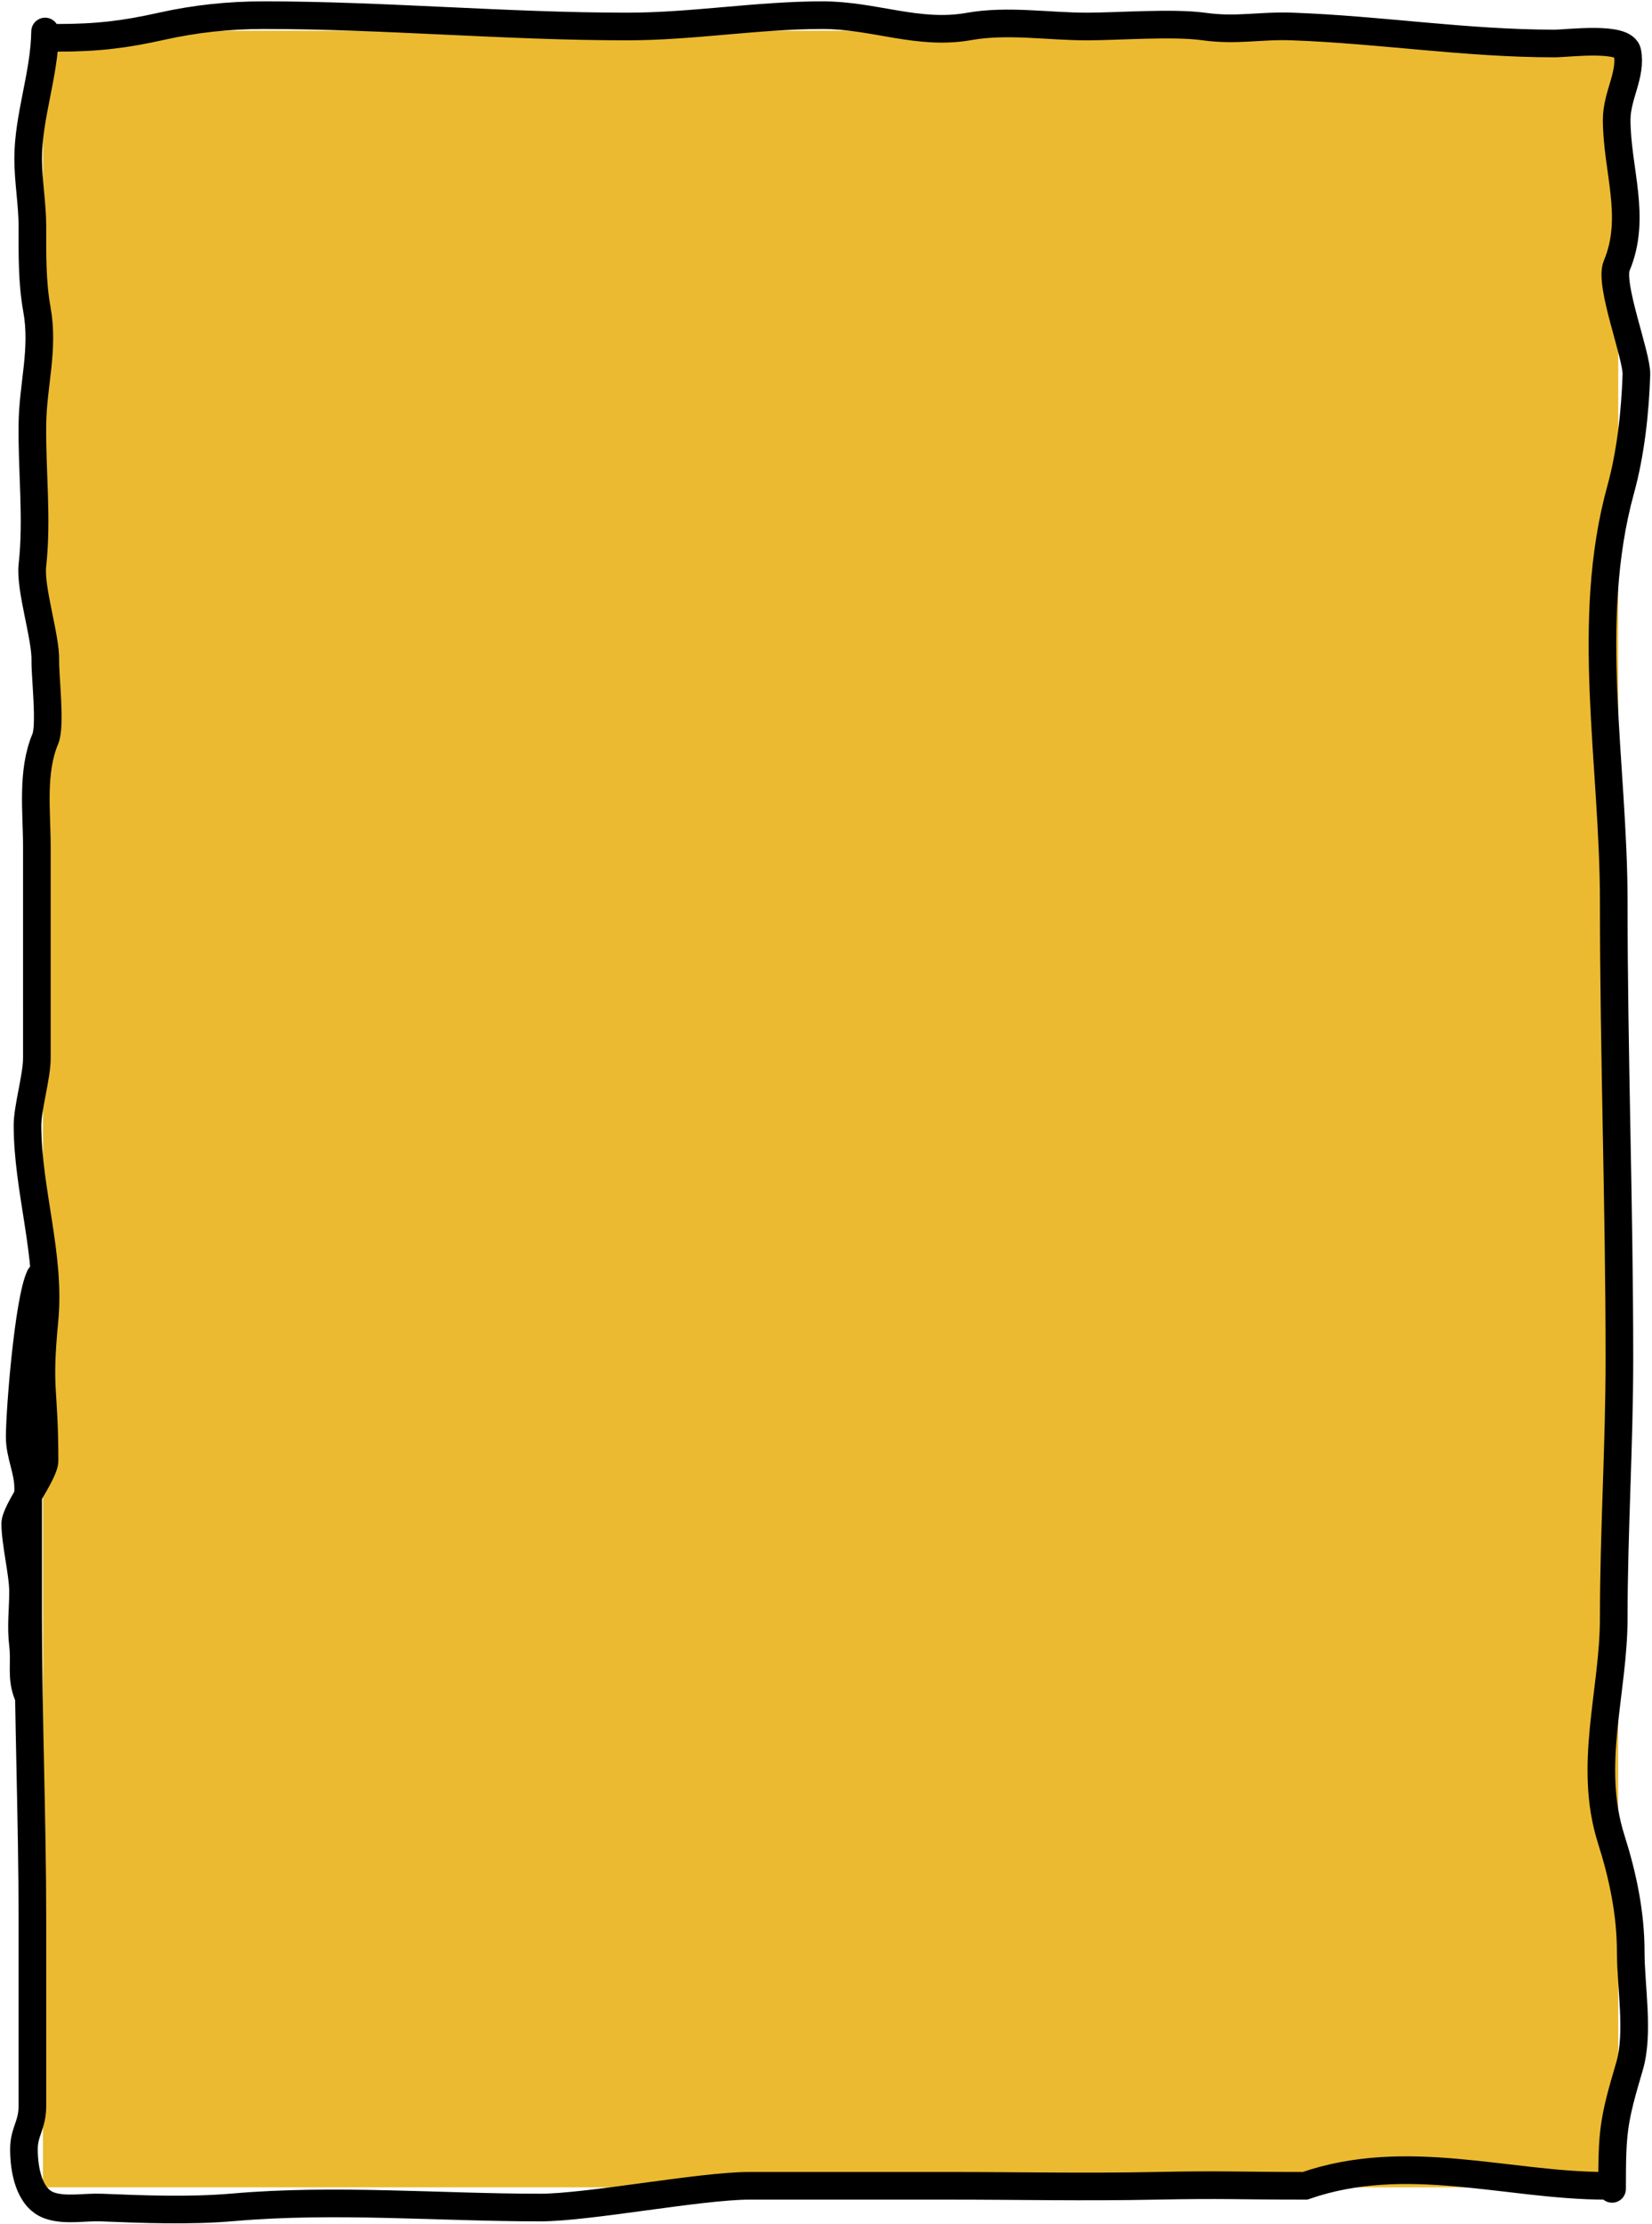 <svg width="538" height="724" viewBox="0 0 538 724" fill="none" xmlns="http://www.w3.org/2000/svg">
<rect x="14" y="9.998" width="513" height="702" fill="#EBBA30"/>
<path d="M14.684 10.258C14.474 24.322 9.172 37.922 9.172 51.599C9.172 59.015 10.55 66.42 10.55 73.648C10.55 82.584 10.407 91.81 12.004 100.597C14.392 113.73 10.719 125.088 10.55 138.11C10.352 153.361 12.236 168.868 10.55 184.045C9.712 191.586 14.934 207.372 14.761 215C14.647 220.014 16.601 236.13 14.761 240.5C10.238 251.24 12.004 264.295 12.004 275.5C12.004 284.508 12.004 286.992 12.004 296C12.004 305.851 12.005 318.725 12.005 328.576C12.005 333.884 12.005 339.192 12.005 344.5C12.005 350.414 8.955 360.53 8.955 366.299C8.955 387.255 16.481 408.699 14.5 429.5C12.222 453.423 14.5 451.112 14.5 475.5C14.5 479.609 4.961 491.889 4.961 495.998C4.961 501.983 7.5 512.248 7.5 517.998C7.5 524.397 6.741 529.14 7.5 535.498C8.201 541.374 6.783 545.957 9 551.498" stroke="black" stroke-width="9" stroke-linecap="round"/>
<path d="M13 415.5C9.252 423.464 6.416 459.124 6.416 467.77C6.416 473.502 9.172 478.639 9.172 484.306C9.172 498.189 9.172 512.072 9.172 525.954C9.172 558.915 10.55 592.174 10.55 624.791C10.55 638.367 10.55 651.944 10.55 665.52C10.55 672.18 10.55 678.841 10.55 685.502C10.55 691.861 7.794 693.823 7.794 699.588C7.794 706.097 9.352 715.489 16.062 717.886C21.155 719.705 27.537 718.36 32.905 718.575C46.617 719.123 61.658 719.746 76.007 718.498C109.173 715.614 142.89 718.575 175.916 718.575C191.67 718.575 228.147 711.5 244 711.5C266.1 711.5 286.4 711.5 308.5 711.5C332.414 711.5 352.592 711.978 376.5 711.5C398.659 711.057 402.976 711.5 425 711.5C458.014 700.047 490.955 711.5 523 711.5" stroke="black" stroke-width="9" stroke-linecap="round"/>
<path d="M18.618 12.313C31.926 12.313 40.713 11.192 52.72 8.524C63.627 6.1 74.413 4.939 85.9 4.939C125.017 4.939 164.794 8.626 204.182 8.626C225.669 8.626 246.596 4.939 267.881 4.939C284.661 4.939 299.029 11.554 315.5 8.626C328.098 6.387 341.128 8.626 354 8.626C364.119 8.626 381.97 7.235 392 8.628C402.848 10.135 409.943 8.236 420.88 8.626C449.322 9.642 477.349 14.156 506.186 14.156C510.863 14.156 529.037 11.7 530 16.998C531.361 24.483 526.5 31.004 526.5 38.998C526.5 55.179 533.154 70.694 526.5 86.498C523.957 92.538 533.102 115.707 532.915 121.89C532.548 133.988 531.046 147.585 527.795 159.372C515.933 202.371 525.542 248.604 525.542 293.528C525.542 342.928 527.385 392.591 527.385 442.225C527.385 470.346 525.542 498.845 525.542 526.61C525.542 550.785 517.039 574.559 524.722 598.706C528.519 610.639 531.072 622.875 531.072 635.369C531.072 646.675 533.859 661.857 530.662 672.645C525.363 690.53 525 693.783 525 712.5" stroke="black" stroke-width="9" stroke-linecap="round"/>
</svg>

